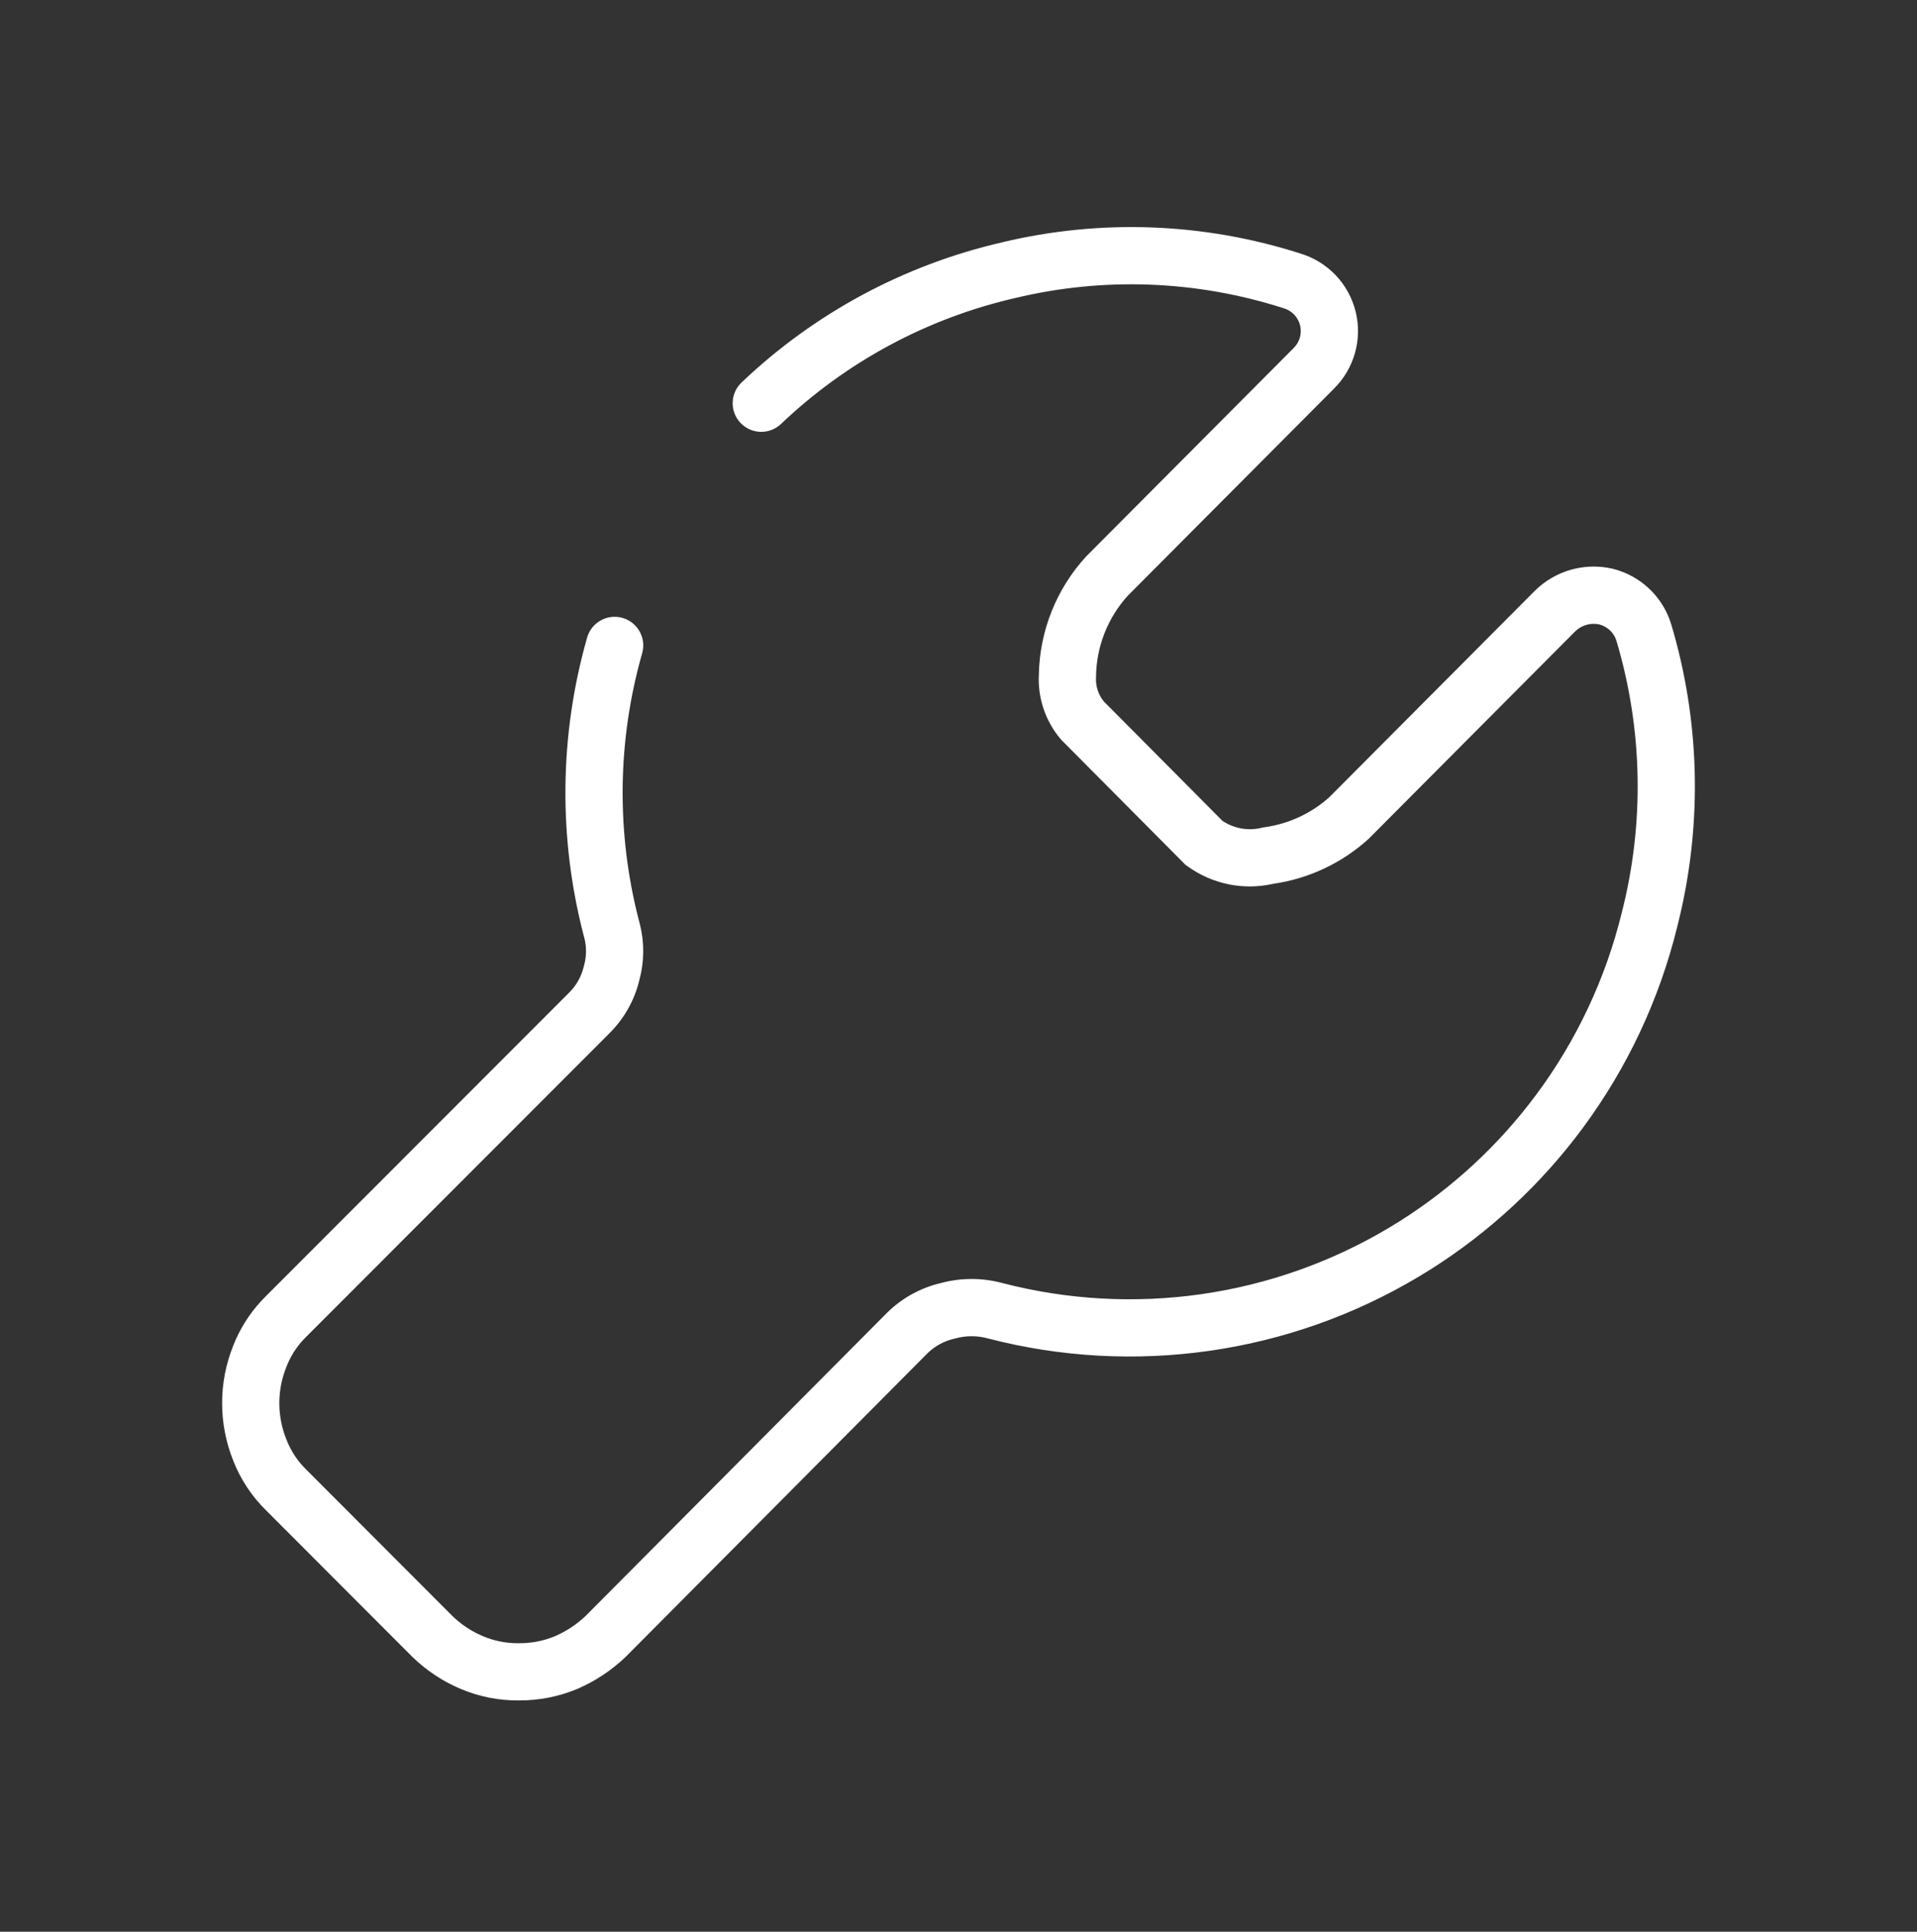 <svg width="134" height="135" viewBox="0 0 134 135" fill="none" xmlns="http://www.w3.org/2000/svg">
<rect x="0" y="0" width="134" height="135" fill="#333333" stroke="none"/>
<path d="M70.049 16.934C76.939 15.285 84.151 15.555 90.898 17.717L90.897 17.718C91.827 17.998 92.67 18.511 93.344 19.211C94.029 19.924 94.517 20.804 94.757 21.764C94.996 22.723 94.98 23.729 94.711 24.681C94.443 25.623 93.936 26.479 93.238 27.167L93.239 27.168L78.847 41.617C77.439 43.16 76.644 45.166 76.615 47.256L76.614 47.298L76.612 47.34C76.578 47.946 76.772 48.541 77.151 49.013L85.45 57.365C85.828 57.618 86.252 57.795 86.699 57.884C87.191 57.981 87.698 57.97 88.185 57.851L88.286 57.826L88.388 57.812C90.077 57.58 91.657 56.846 92.925 55.708L107.309 41.265L107.324 41.25L107.339 41.236C108.034 40.566 108.886 40.077 109.816 39.814C110.63 39.585 111.484 39.536 112.316 39.667L112.672 39.734L112.694 39.738L112.716 39.744C113.677 39.98 114.562 40.462 115.281 41.142C115.91 41.738 116.395 42.468 116.7 43.276L116.819 43.627L116.822 43.638L117.009 44.284C118.883 50.972 118.959 58.037 117.238 64.772L117.239 64.772C115.993 69.843 113.753 74.616 110.649 78.814C107.739 82.75 104.123 86.109 99.989 88.719L99.155 89.23C94.676 91.904 89.71 93.662 84.546 94.402C79.382 95.142 74.122 94.85 69.072 93.541L69.059 93.537L69.047 93.534C68.307 93.332 67.526 93.332 66.787 93.534L66.746 93.545L66.704 93.555C65.999 93.716 65.353 94.067 64.835 94.571L43.753 115.772L43.733 115.792L43.714 115.81C42.734 116.743 41.597 117.496 40.354 118.03L40.331 118.04C39.045 118.574 37.665 118.843 36.273 118.835L36.274 118.836C36.267 118.836 36.26 118.835 36.254 118.835C36.247 118.835 36.24 118.836 36.234 118.836V118.835C34.856 118.843 33.491 118.573 32.221 118.037V118.038C30.96 117.51 29.809 116.749 28.829 115.796L28.818 115.786L28.808 115.775L18.596 105.549V105.55C17.596 104.568 16.814 103.385 16.303 102.079L16.304 102.078C15.267 99.5 15.266 96.621 16.304 94.043H16.303C16.75 92.9 17.405 91.852 18.232 90.95L18.596 90.572L39.742 69.412L39.752 69.403L39.761 69.394C40.27 68.898 40.629 68.269 40.798 67.58L40.806 67.542L40.817 67.504C41.01 66.831 41.012 66.119 40.817 65.438L40.81 65.417L40.804 65.394C39.019 58.552 39.101 51.356 41.041 44.556C41.344 43.494 42.451 42.879 43.512 43.182C44.575 43.485 45.19 44.591 44.887 45.653C43.148 51.751 43.07 58.203 44.663 64.34L44.733 64.603C45.054 65.895 45.036 67.245 44.681 68.53L44.682 68.531C44.338 69.94 43.605 71.224 42.57 72.239L42.571 72.24L21.412 93.414L21.405 93.422L21.397 93.429C20.875 93.941 20.452 94.545 20.151 95.21L20.029 95.499L20.025 95.511L20.02 95.522C19.402 97.049 19.363 98.745 19.904 100.292L20.02 100.6L20.025 100.611L20.029 100.623L20.151 100.911C20.409 101.481 20.756 102.007 21.179 102.469L21.397 102.693L21.405 102.701L21.413 102.708L31.618 112.929L31.855 113.149C32.34 113.579 32.884 113.938 33.469 114.216L33.765 114.348L33.772 114.351L34.067 114.466C34.76 114.717 35.494 114.843 36.233 114.836H36.274C37.135 114.844 37.988 114.679 38.783 114.351C39.581 114.006 40.311 113.524 40.941 112.926L62.021 91.728L62.045 91.705C63.078 90.7 64.365 89.995 65.768 89.666C67.179 89.287 68.665 89.288 70.075 89.669H70.076C74.613 90.845 79.339 91.108 83.978 90.443C88.618 89.779 93.08 88.198 97.104 85.796L97.853 85.336C101.568 82.99 104.817 79.973 107.432 76.436C110.222 72.664 112.235 68.375 113.354 63.818L113.357 63.809L113.359 63.8C114.961 57.546 114.837 50.976 112.993 44.792L112.915 44.585C112.824 44.384 112.694 44.201 112.532 44.048C112.322 43.85 112.066 43.708 111.787 43.636C111.494 43.574 111.19 43.584 110.901 43.665C110.606 43.748 110.336 43.903 110.115 44.116L95.708 58.583L95.671 58.62L95.632 58.655C93.783 60.326 91.478 61.407 89.012 61.763C87.997 61.993 86.945 62.011 85.923 61.809C84.859 61.598 83.855 61.157 82.979 60.519L82.851 60.425L82.74 60.312L74.235 51.754L74.177 51.695L74.124 51.632C73.065 50.373 72.526 48.757 72.618 47.115C72.681 44.069 73.851 41.148 75.912 38.9L75.939 38.87L75.969 38.841L90.405 24.345L90.424 24.325C90.632 24.122 90.784 23.869 90.863 23.59C90.942 23.311 90.946 23.015 90.876 22.733C90.805 22.452 90.662 22.194 90.462 21.985C90.26 21.776 90.008 21.623 89.729 21.542L89.678 21.526C83.627 19.588 77.159 19.345 70.979 20.824L70.97 20.827L70.961 20.829C64.814 22.239 59.159 25.279 54.593 29.629C53.793 30.39 52.527 30.359 51.765 29.559C51.004 28.76 51.034 27.494 51.834 26.732C56.916 21.891 63.208 18.508 70.049 16.936V16.934Z" fill="white"/>
</svg>
